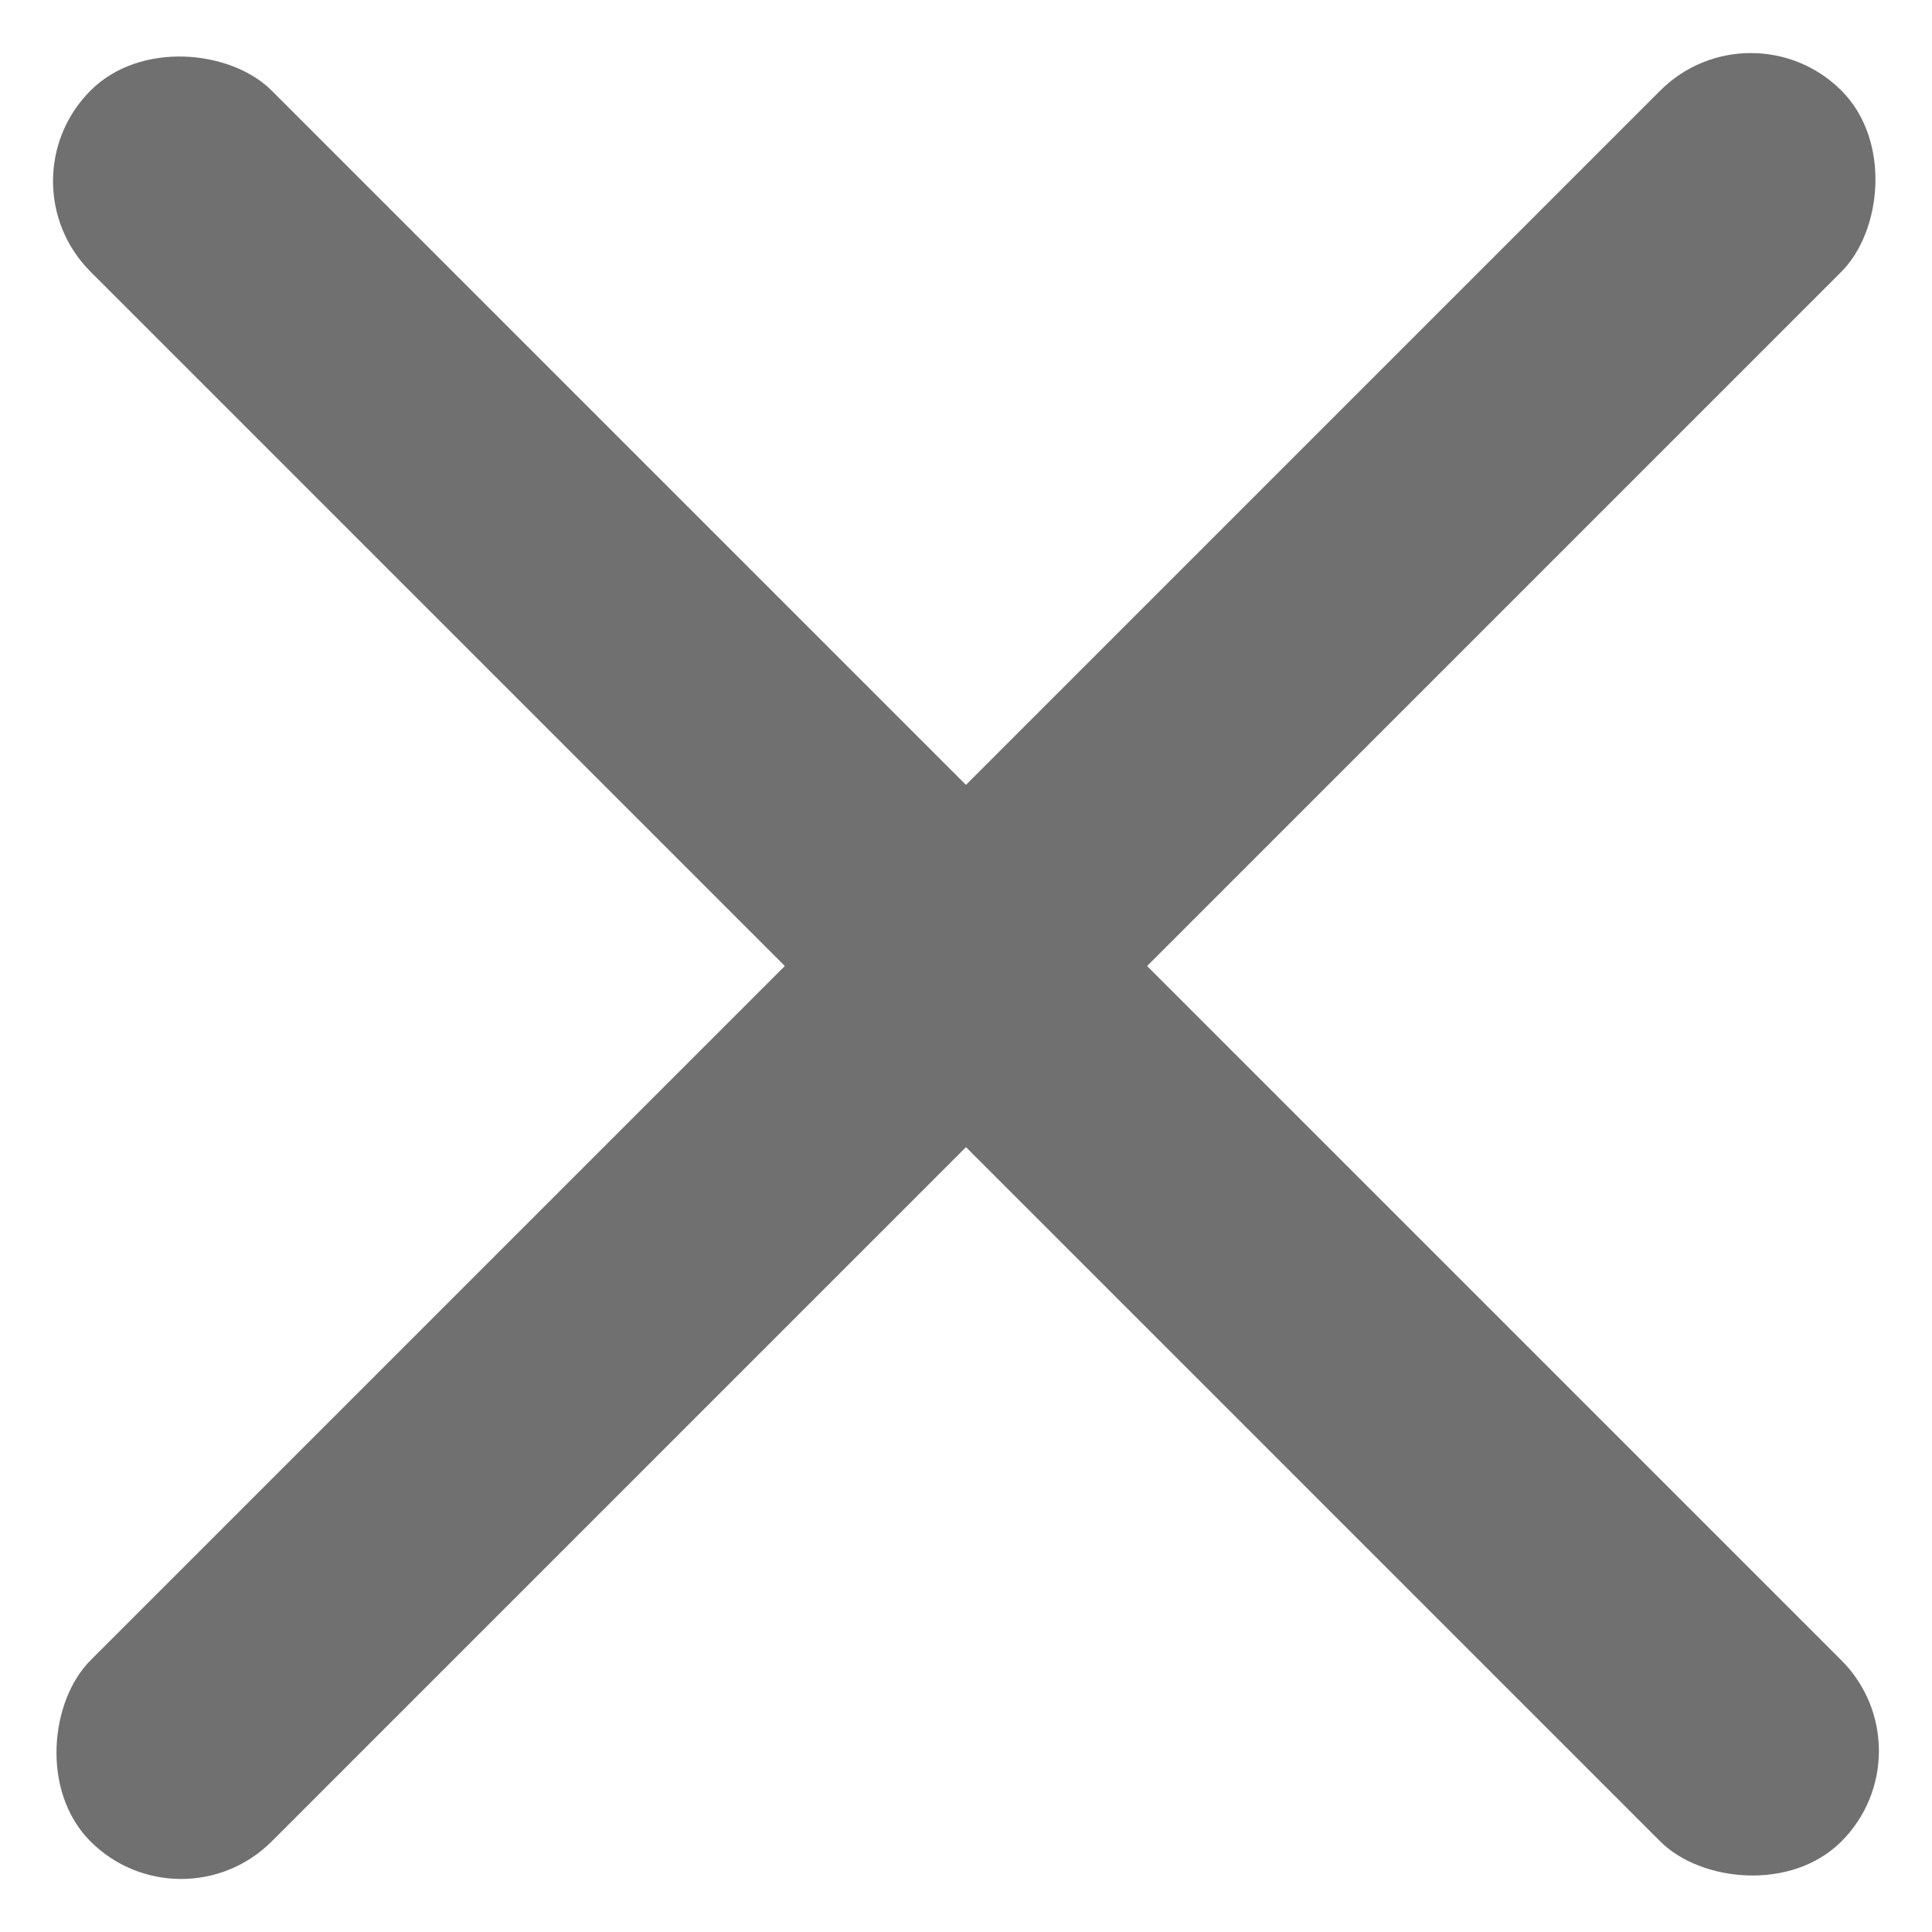 <svg xmlns="http://www.w3.org/2000/svg" width="41.619" height="41.619" viewBox="0 0 41.619 41.619">
  <g id="组_409" data-name="组 409" transform="translate(3856.863 -5517.491) rotate(45)">
    <rect id="矩形_197" data-name="矩形 197" width="5.518" height="53.34" rx="2.759" transform="translate(1200.911 6602)" fill="#707070"/>
    <rect id="矩形_198" data-name="矩形 198" width="5.518" height="53.34" rx="2.759" transform="translate(1230.34 6625.911) rotate(90)" fill="#707070"/>
  </g>
</svg>
